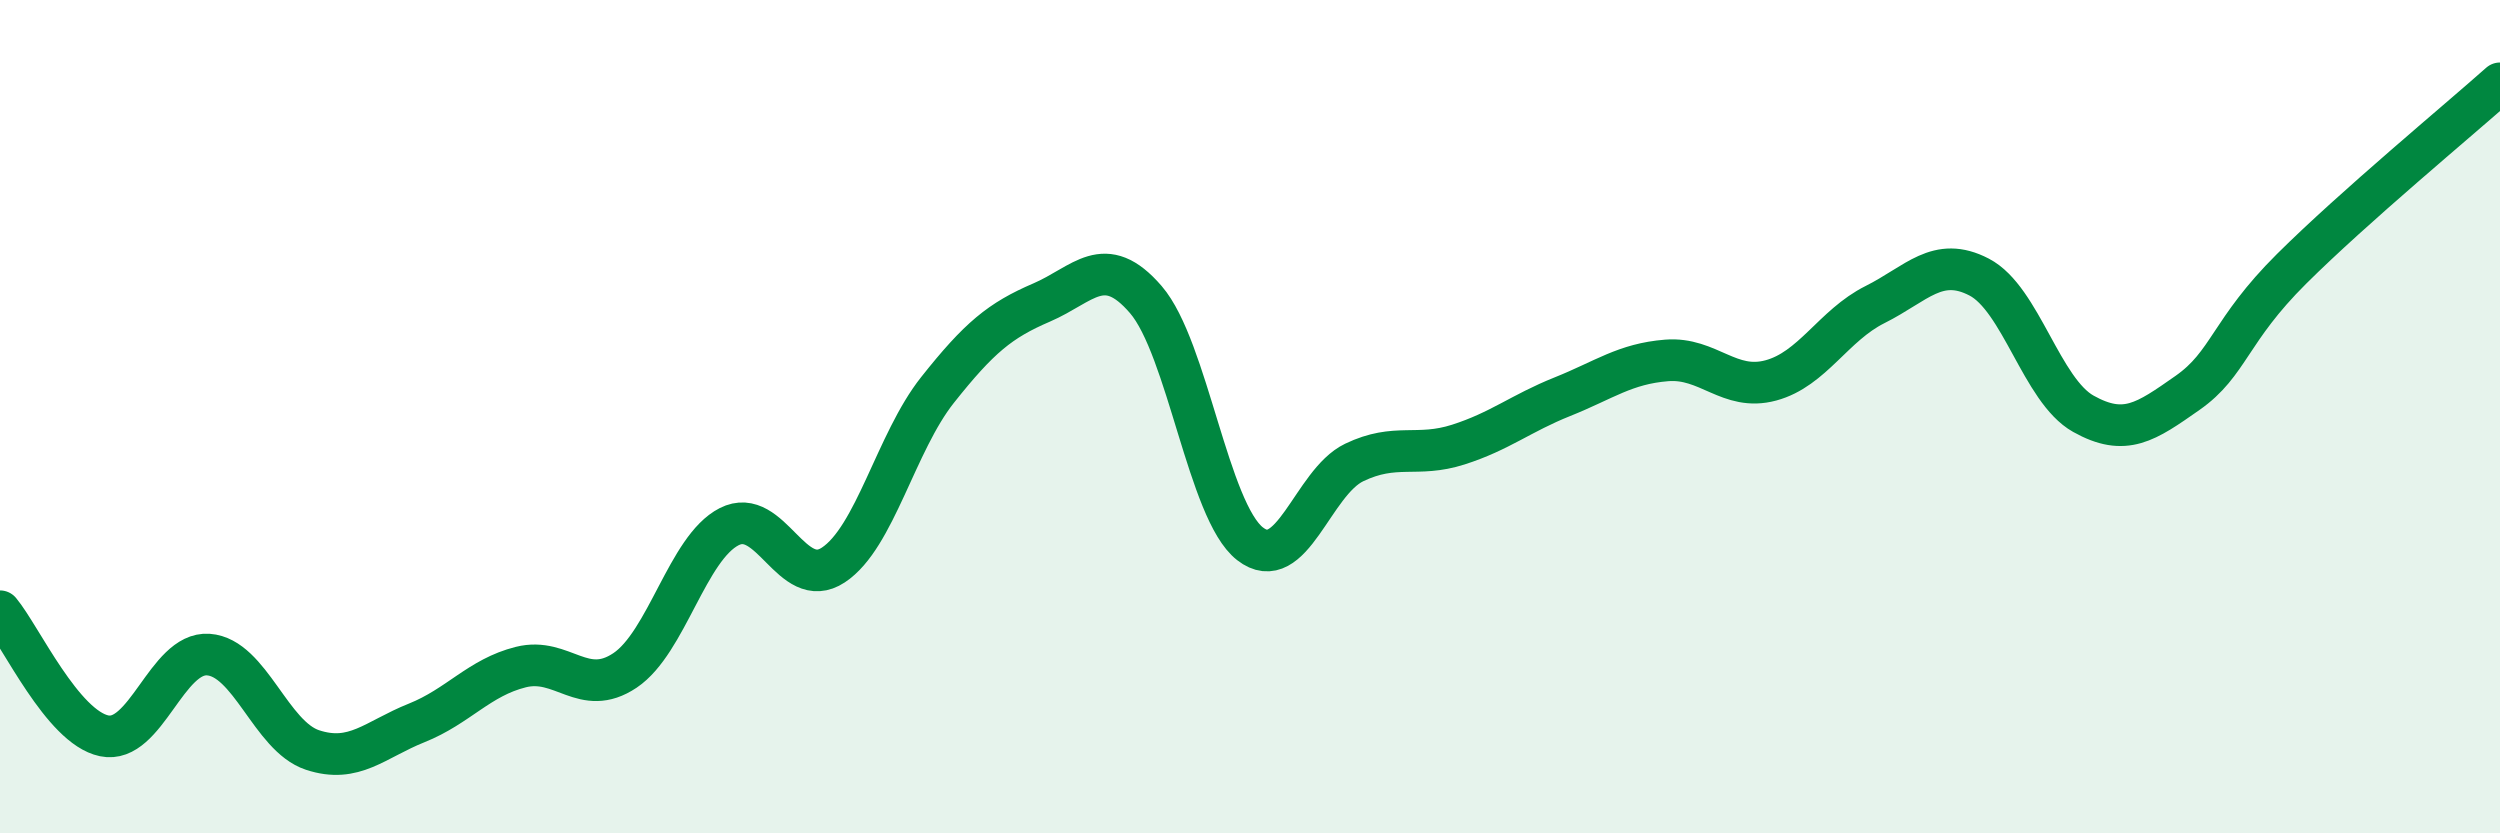 
    <svg width="60" height="20" viewBox="0 0 60 20" xmlns="http://www.w3.org/2000/svg">
      <path
        d="M 0,14.67 C 0.5,15.27 1.5,17.45 2.5,17.66 C 3.5,17.87 4,15.64 5,15.71 C 6,15.78 6.5,17.67 7.5,18 C 8.5,18.33 9,17.75 10,17.35 C 11,16.95 11.5,16.26 12.5,16.01 C 13.5,15.76 14,16.76 15,16.09 C 16,15.42 16.5,13.15 17.5,12.64 C 18.5,12.13 19,14.22 20,13.56 C 21,12.9 21.5,10.62 22.5,9.36 C 23.5,8.1 24,7.69 25,7.26 C 26,6.83 26.5,6.03 27.5,7.19 C 28.5,8.35 29,12.27 30,13.05 C 31,13.83 31.5,11.58 32.5,11.1 C 33.5,10.62 34,10.99 35,10.67 C 36,10.35 36.5,9.92 37.5,9.52 C 38.5,9.12 39,8.73 40,8.65 C 41,8.57 41.5,9.4 42.5,9.13 C 43.5,8.86 44,7.81 45,7.31 C 46,6.81 46.5,6.13 47.5,6.65 C 48.5,7.17 49,9.37 50,9.93 C 51,10.49 51.5,10.13 52.5,9.43 C 53.5,8.73 53.5,7.94 55,6.45 C 56.5,4.96 59,2.89 60,2L60 20L0 20Z"
        fill="#008740"
        opacity="0.1"
        stroke-linecap="round"
        stroke-linejoin="round"
      />
      <path
        d="M 0,14.67 C 0.5,15.27 1.5,17.45 2.5,17.66 C 3.5,17.87 4,15.64 5,15.71 C 6,15.78 6.5,17.67 7.5,18 C 8.5,18.33 9,17.75 10,17.35 C 11,16.95 11.5,16.26 12.5,16.01 C 13.5,15.76 14,16.76 15,16.09 C 16,15.42 16.5,13.15 17.5,12.64 C 18.5,12.13 19,14.22 20,13.56 C 21,12.9 21.5,10.62 22.5,9.36 C 23.5,8.1 24,7.69 25,7.26 C 26,6.83 26.5,6.03 27.5,7.19 C 28.5,8.35 29,12.27 30,13.05 C 31,13.83 31.5,11.58 32.5,11.1 C 33.5,10.62 34,10.99 35,10.67 C 36,10.35 36.5,9.92 37.5,9.52 C 38.5,9.12 39,8.73 40,8.65 C 41,8.57 41.5,9.4 42.5,9.13 C 43.5,8.86 44,7.81 45,7.31 C 46,6.81 46.5,6.13 47.5,6.65 C 48.5,7.17 49,9.37 50,9.93 C 51,10.49 51.5,10.13 52.5,9.43 C 53.5,8.73 53.5,7.94 55,6.45 C 56.5,4.96 59,2.89 60,2"
        stroke="#008740"
        stroke-width="1"
        fill="none"
        stroke-linecap="round"
        stroke-linejoin="round"
      />
    </svg>
  
